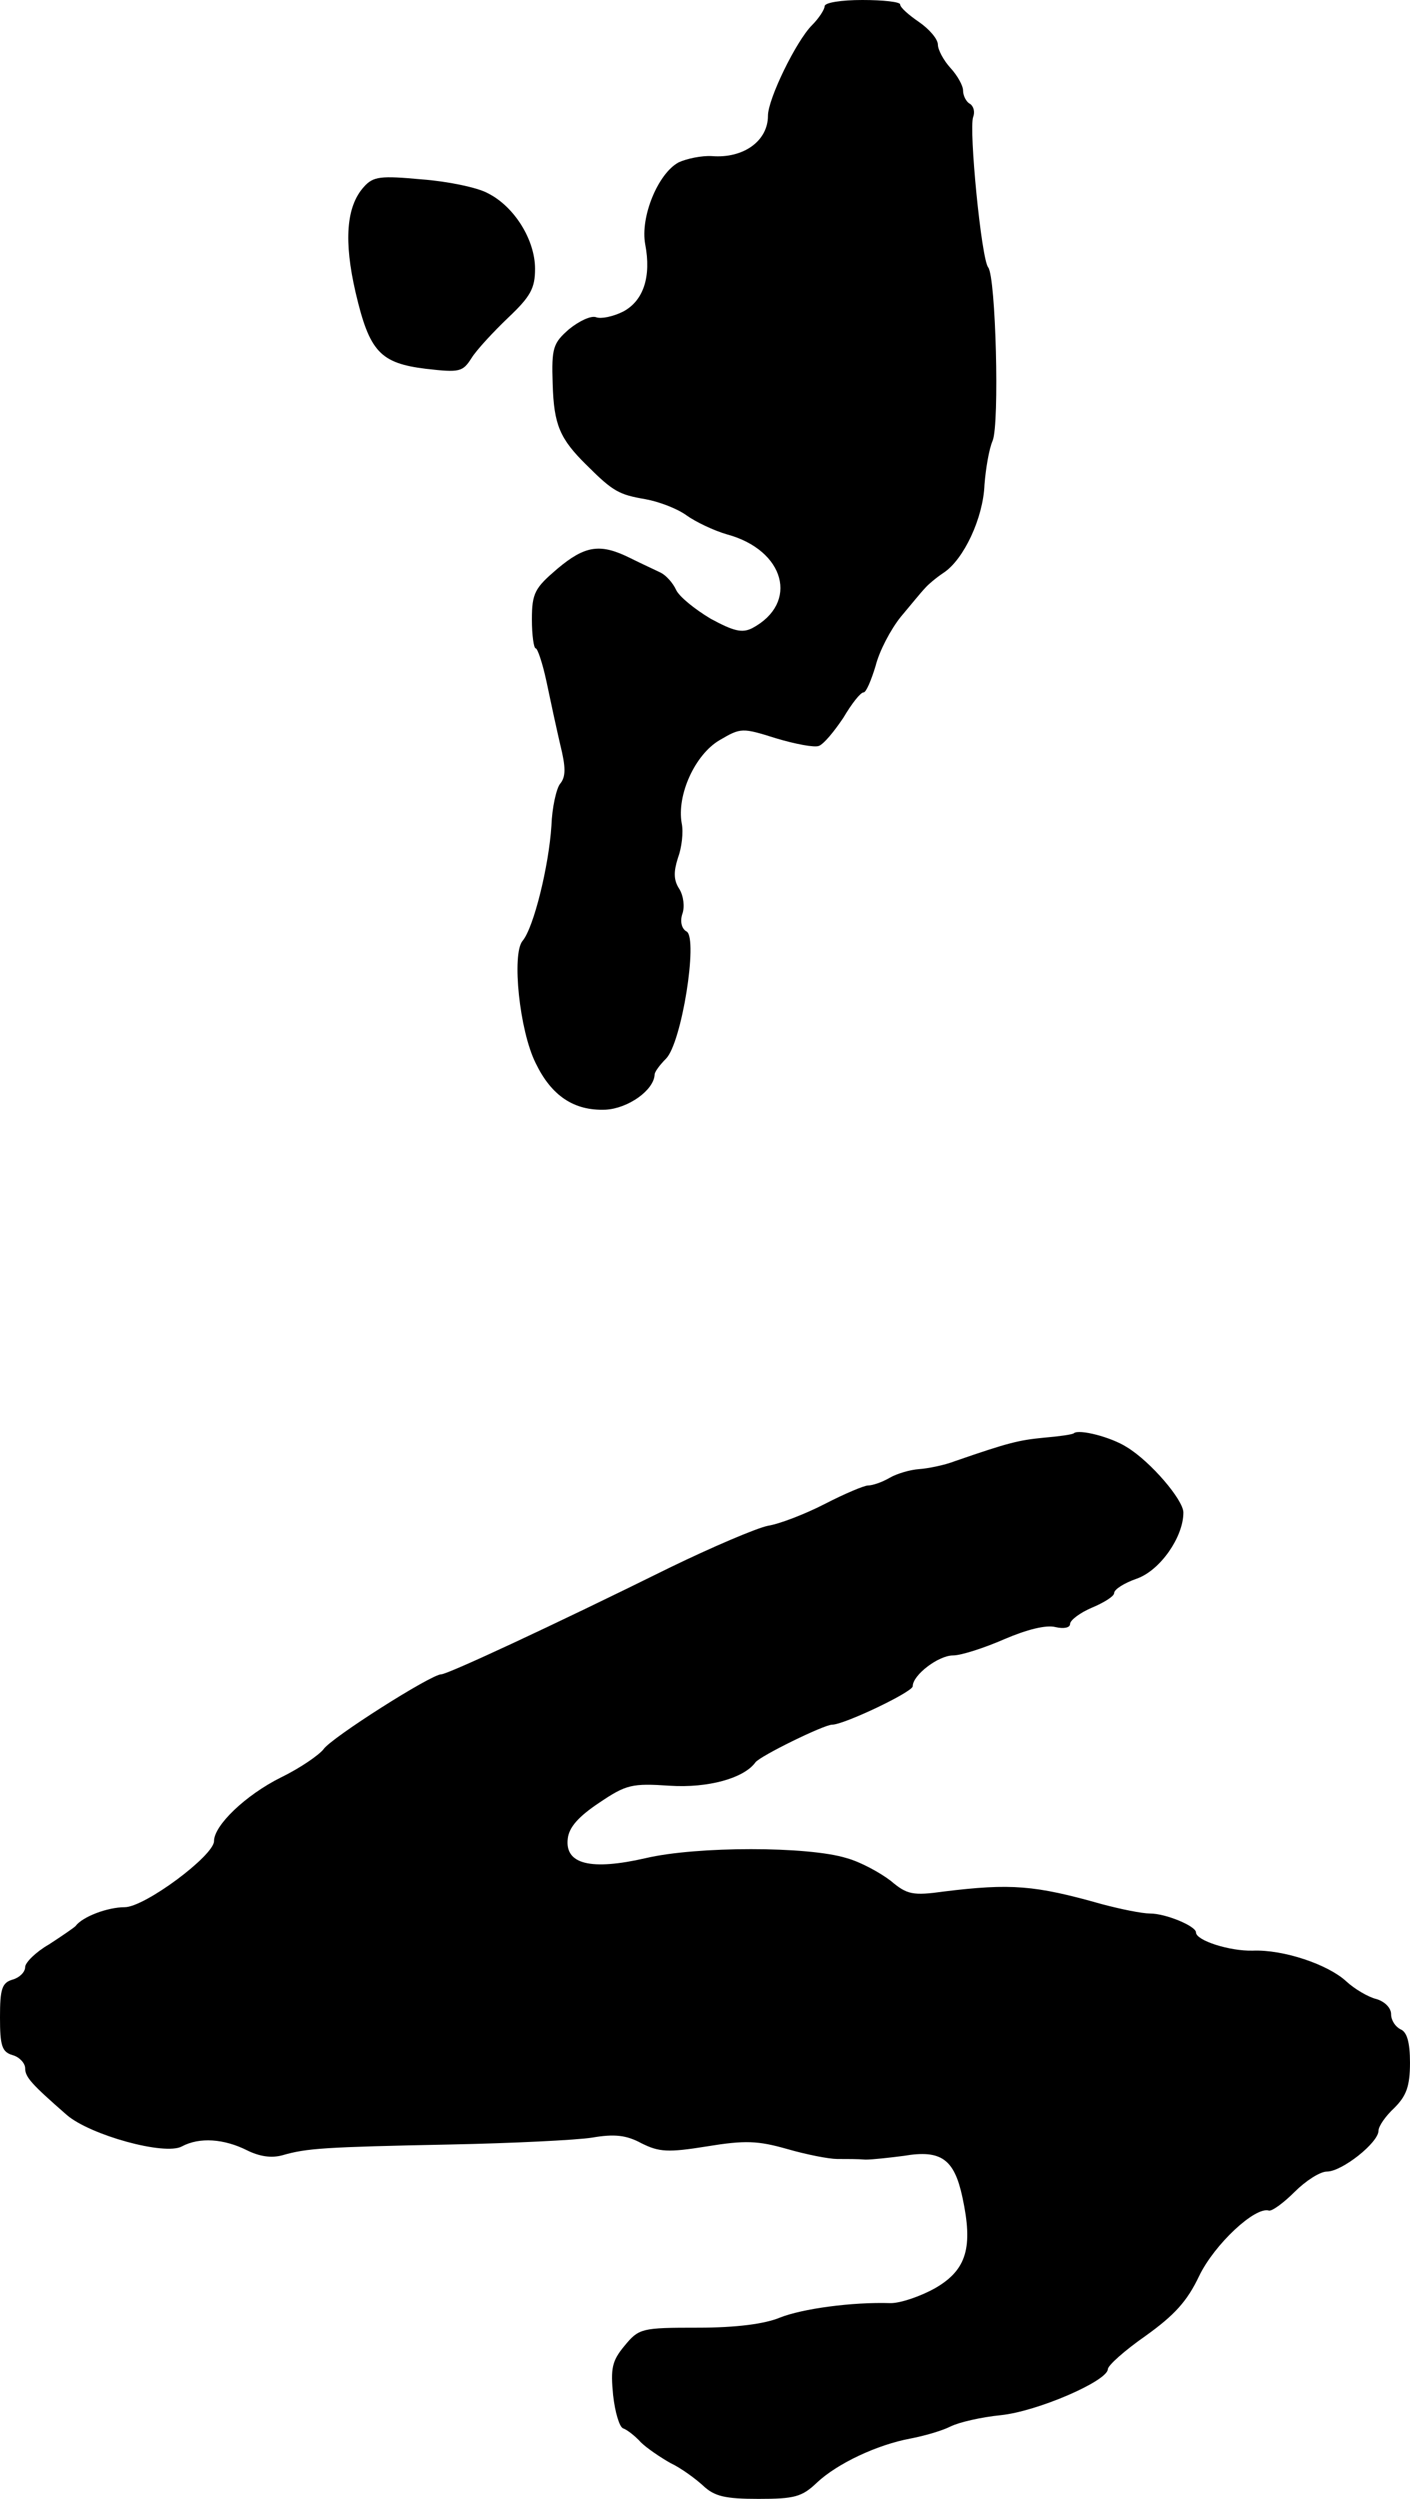 <?xml version="1.0" standalone="no"?>
<!DOCTYPE svg PUBLIC "-//W3C//DTD SVG 20010904//EN"
 "http://www.w3.org/TR/2001/REC-SVG-20010904/DTD/svg10.dtd">
<svg version="1.0" xmlns="http://www.w3.org/2000/svg"
 width="224pt" height="397pt" viewBox="0 0 224 397"
 preserveAspectRatio="xMidYMid meet">
<g transform="translate(0,397) scale(0.1,-0.1)"
fill="#000000" stroke="none">
<path d="M1310 3960 c0 -5 -9 -19 -20 -30 -25 -25 -70 -117 -70 -144 0 -40
-39 -68 -89 -64 -16 1 -40 -4 -53 -10 -33 -18 -61 -87 -53 -130 10 -52 -3 -90
-35 -107 -16 -8 -35 -12 -43 -9 -8 3 -27 -6 -43 -19 -25 -22 -28 -29 -26 -87
2 -65 11 -87 55 -130 41 -41 51 -46 92 -53 22 -4 51 -15 66 -26 14 -10 43 -24
64 -30 92 -25 115 -109 40 -149 -16 -8 -29 -5 -66 15 -25 15 -50 35 -55 46 -5
11 -16 23 -24 27 -8 4 -30 14 -48 23 -48 24 -72 21 -117 -17 -35 -30 -40 -38
-40 -80 0 -25 3 -46 6 -46 3 0 11 -24 17 -52 6 -29 16 -75 22 -101 9 -36 9
-51 0 -62 -6 -7 -13 -38 -14 -67 -4 -63 -28 -162 -46 -183 -17 -21 -5 -142 21
-194 25 -52 61 -76 111 -74 36 2 77 31 78 56 0 4 8 15 18 25 25 25 51 190 33
202 -8 4 -11 16 -7 28 4 11 2 29 -5 40 -9 14 -9 27 -2 49 6 16 9 41 6 55 -8
45 21 109 60 132 34 20 36 20 90 3 30 -9 61 -15 68 -12 8 3 25 24 39 45 13 22
27 40 32 40 4 0 12 19 19 42 6 24 24 58 40 78 16 19 33 40 38 45 5 6 18 17 30
25 32 21 63 87 65 140 2 25 7 56 13 70 11 27 5 259 -7 275 -11 13 -31 220 -24
239 3 8 1 17 -5 21 -6 3 -11 13 -11 21 0 8 -9 24 -20 36 -11 12 -20 29 -20 37
0 9 -14 25 -30 36 -16 11 -30 23 -30 28 0 4 -27 7 -60 7 -33 0 -60 -4 -60 -10z"/>
<path d="M578 3673 c-28 -31 -32 -86 -13 -168 22 -94 39 -112 112 -121 53 -6
58 -5 72 17 8 13 35 42 58 64 36 34 43 47 43 78 0 46 -33 99 -75 120 -16 9
-64 19 -105 22 -65 6 -77 5 -92 -12z"/>
<path d="M1706 1693 c-2 -2 -23 -5 -47 -7 -41 -4 -57 -8 -141 -37 -18 -7 -44
-12 -58 -13 -14 -1 -35 -7 -47 -14 -12 -7 -27 -12 -34 -12 -6 0 -37 -13 -68
-29 -31 -16 -72 -32 -91 -35 -19 -4 -89 -34 -155 -66 -188 -93 -354 -170 -364
-170 -16 0 -175 -101 -187 -119 -7 -9 -37 -30 -68 -45 -56 -28 -106 -76 -106
-101 0 -23 -110 -105 -142 -105 -27 0 -67 -15 -78 -30 -3 -3 -22 -16 -42 -29
-21 -12 -38 -29 -38 -36 0 -8 -9 -17 -20 -20 -17 -5 -20 -15 -20 -60 0 -45 3
-55 20 -60 11 -3 20 -13 20 -21 0 -14 10 -25 66 -74 37 -32 156 -65 183 -50
28 15 67 12 103 -6 20 -10 39 -13 57 -8 38 11 66 13 266 17 99 2 201 7 226 11
35 6 54 4 78 -9 28 -14 42 -15 104 -5 61 10 81 9 127 -4 31 -9 67 -16 80 -16
14 0 34 0 45 -1 11 0 38 3 61 6 59 10 80 -5 93 -66 17 -79 7 -115 -43 -144
-23 -13 -55 -24 -71 -24 -62 2 -141 -9 -176 -23 -24 -10 -69 -16 -130 -16 -90
0 -94 -1 -117 -29 -20 -24 -22 -36 -18 -78 3 -27 10 -51 16 -53 6 -2 19 -12
28 -22 9 -9 31 -24 47 -33 17 -8 40 -25 52 -36 18 -17 35 -21 88 -21 57 0 69
3 93 26 32 30 95 60 149 70 21 4 49 12 63 19 14 7 50 15 80 18 58 6 169 54
170 73 0 6 27 30 60 53 46 33 66 55 85 95 24 50 89 111 111 104 5 -1 23 12 41
30 17 17 40 32 51 32 24 0 82 46 82 65 0 7 11 23 25 36 19 19 25 34 25 72 0
33 -5 49 -15 53 -8 4 -15 14 -15 24 0 10 -10 20 -23 24 -13 3 -35 16 -48 28
-29 27 -100 51 -149 49 -36 -1 -90 16 -90 29 0 10 -48 30 -73 30 -13 0 -47 7
-77 15 -106 30 -144 33 -250 20 -50 -7 -59 -5 -85 17 -17 13 -48 30 -70 36
-61 19 -238 19 -319 0 -87 -20 -129 -10 -124 31 2 18 17 35 50 57 43 29 52 31
112 27 61 -4 118 12 136 37 7 10 109 60 122 60 19 0 128 52 128 61 0 18 41 49
64 49 13 0 50 12 82 26 35 15 66 23 81 19 13 -3 23 -1 23 5 0 6 16 18 35 26
19 8 35 18 35 23 0 6 16 16 36 23 37 13 74 66 74 105 0 20 -52 81 -90 104 -25
16 -76 29 -84 22z"/>
</g>
</svg>
